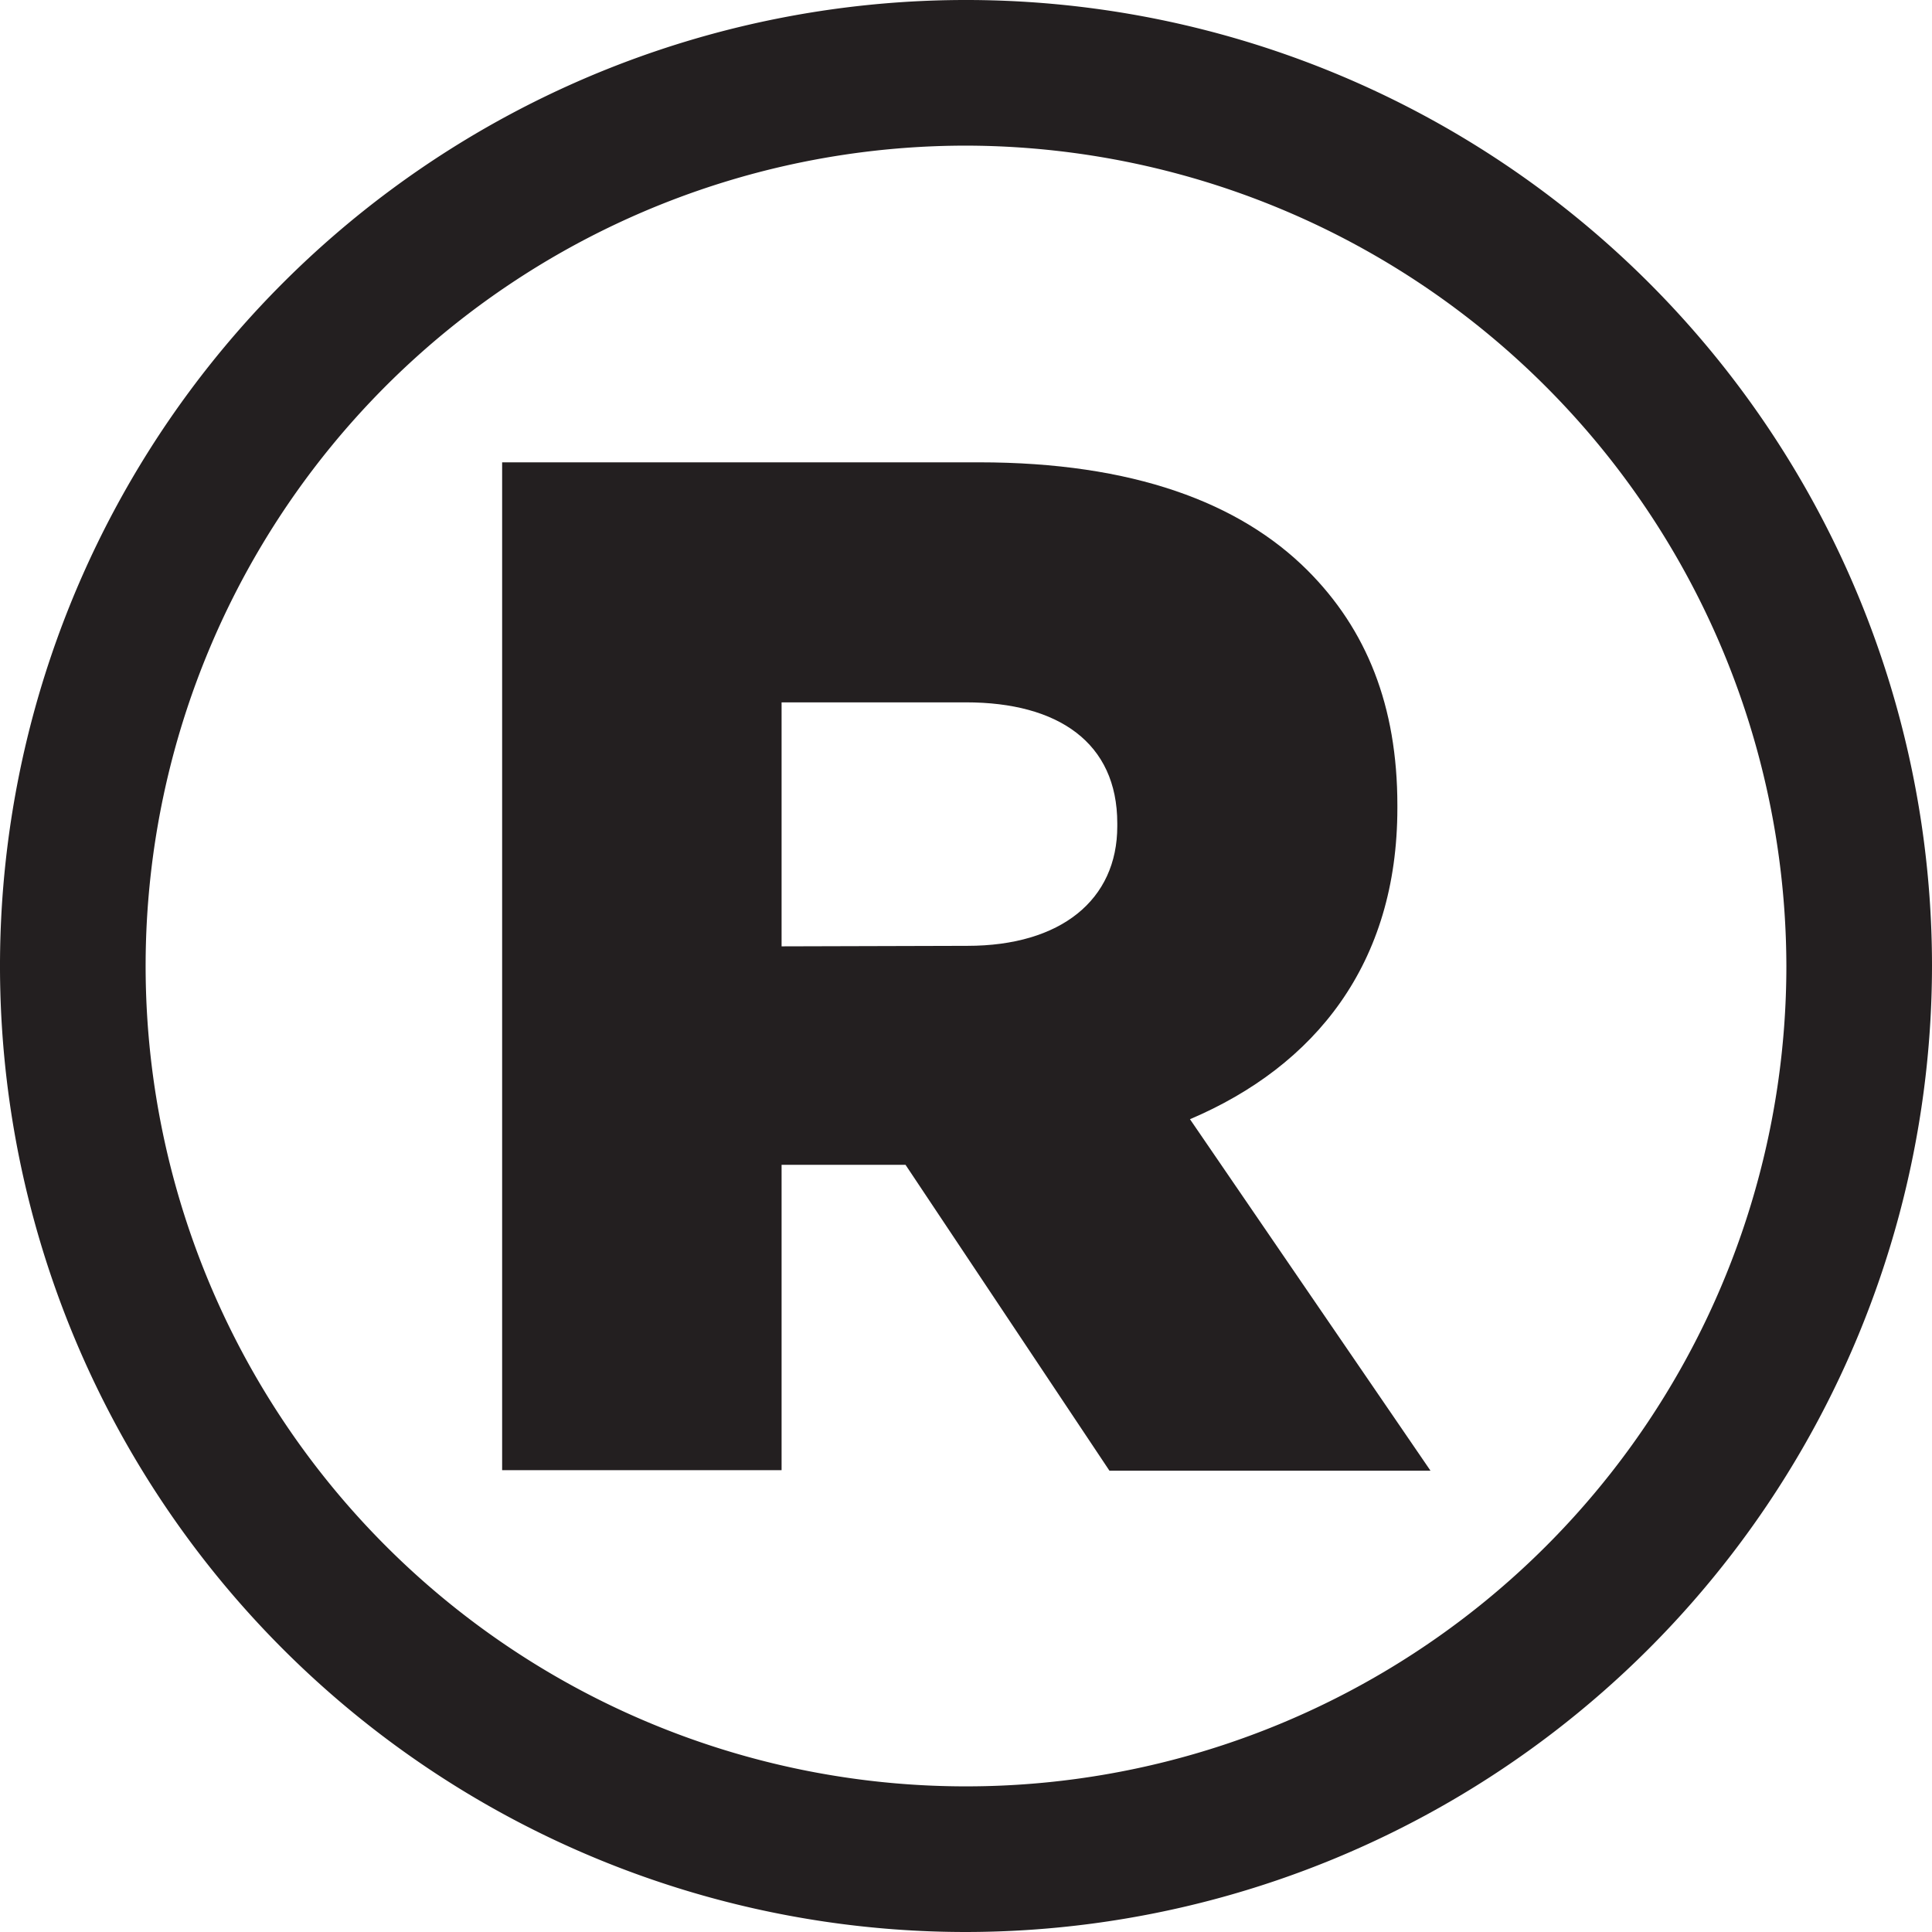 <svg xmlns="http://www.w3.org/2000/svg" viewBox="0 0 150.44 150.44"><defs><style>.cls-1{fill:#231f20;}</style></defs><g id="Capa_2" data-name="Capa 2"><g id="Capa_1-2" data-name="Capa 1"><path class="cls-1" d="M39.1,36H76.23c12,0,20.3,3.14,25.58,8.41,4.6,4.6,7,10.55,7,18.29v.22c0,12.12-6.39,20.08-16.15,24.23l18.73,27.37h-25L70.51,90.7H60.86v23.78H39.1ZM75.33,73.65c7.29,0,11.67-3.59,11.67-9.31v-.23c0-6.28-4.6-9.42-11.78-9.42H60.86v19Z"/><path class="cls-1" d="M75.22,150.44a75.22,75.22,0,1,1,75.22-75.22A75.3,75.3,0,0,1,75.22,150.44Zm0-139.1A63.88,63.88,0,1,0,139.1,75.22,64,64,0,0,0,75.22,11.34Z"/></g></g></svg>